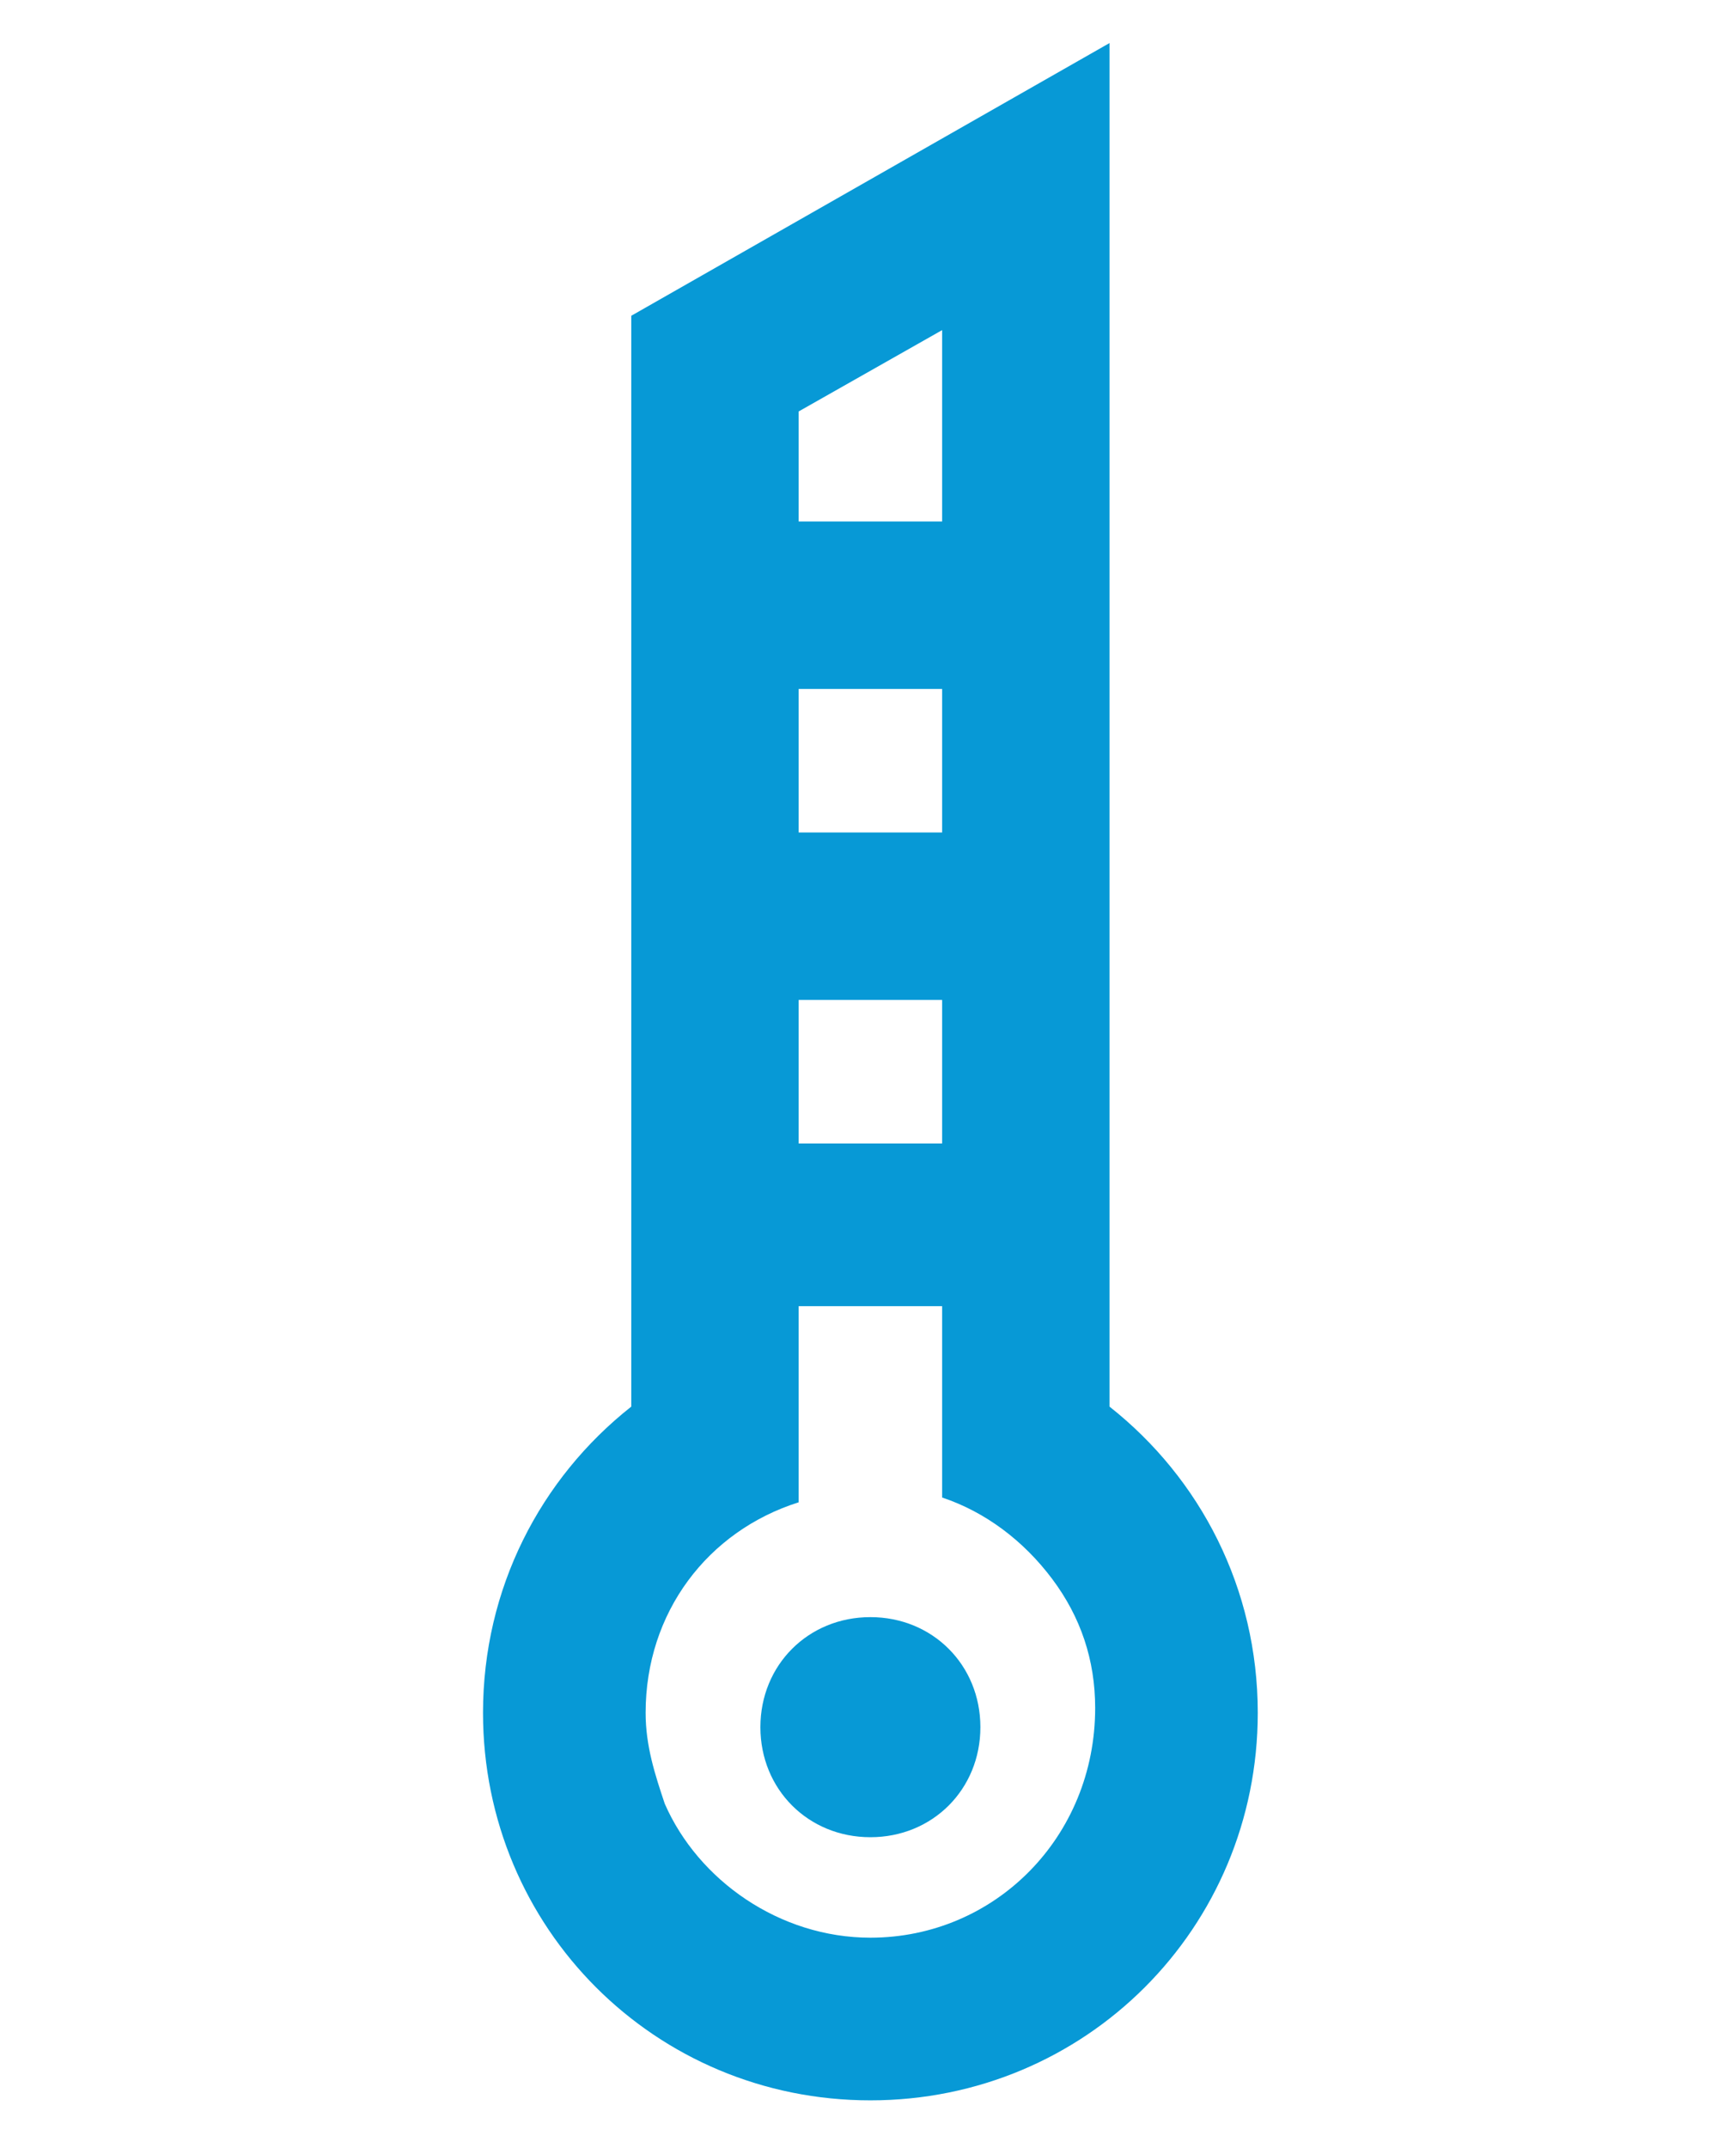 <?xml version="1.0" encoding="utf-8"?>
<!-- Generator: Adobe Illustrator 26.0.3, SVG Export Plug-In . SVG Version: 6.00 Build 0)  -->
<svg version="1.1" id="Ebene_1" xmlns="http://www.w3.org/2000/svg" xmlns:xlink="http://www.w3.org/1999/xlink" x="0px" y="0px"
	 viewBox="0 0 36.3 44.9" style="enable-background:new 0 0 36.3 44.9;" xml:space="preserve">
<style type="text/css">
	.st0{fill:#1A3862;}
	.st1{fill:#0799D6;}
	.st2{fill:#EC6317;}
	.st3{fill:#F1EFEA;}
	.st4{fill:#1B3862;}
	.st5{clip-path:url(#SVGID_00000139272914846496265720000014918056813708291766_);fill:#1B3862;}
	.st6{clip-path:url(#SVGID_00000079469076464185233750000006325848815178224798_);fill:#1B3862;}
	.st7{fill:#0698D6;}
	.st8{fill:#FFFFFF;}
	.st9{clip-path:url(#SVGID_00000134223051194406365290000009171942867605037988_);fill:#FFFFFF;}
	.st10{opacity:0.3;}
</style>
<g>
	<path class="st1" d="M23.2,29.4V0.9l-10,5.7v22.8c-1.9,1.5-3.1,3.8-3.1,6.4c0,4.5,3.6,8.1,8.1,8.1s8.1-3.6,8.1-8.1
		C26.3,33.2,25.1,30.9,23.2,29.4z M19.7,17.4l-3,0v-3l3,0V17.4z M16.7,20.9l3,0v3l-3,0V20.9z M19.7,6.9v4l-3,0V8.6L19.7,6.9z
		 M18.2,40.5c-1.9,0-3.6-1.2-4.3-2.8c-0.2-0.6-0.4-1.2-0.4-1.9c0-2.1,1.3-3.8,3.2-4.4v-3.6v-0.5l3,0v0.4v3.6
		c0.9,0.3,1.7,0.9,2.3,1.7c0.6,0.8,0.9,1.7,0.9,2.7C22.9,38.4,20.8,40.5,18.2,40.5z"/>
	<path class="st1" d="M18.2,33.8c-1.3,0-2.3,1-2.3,2.3s1,2.3,2.3,2.3s2.3-1,2.3-2.3S19.5,33.8,18.2,33.8z"/>
</g>
</svg>
